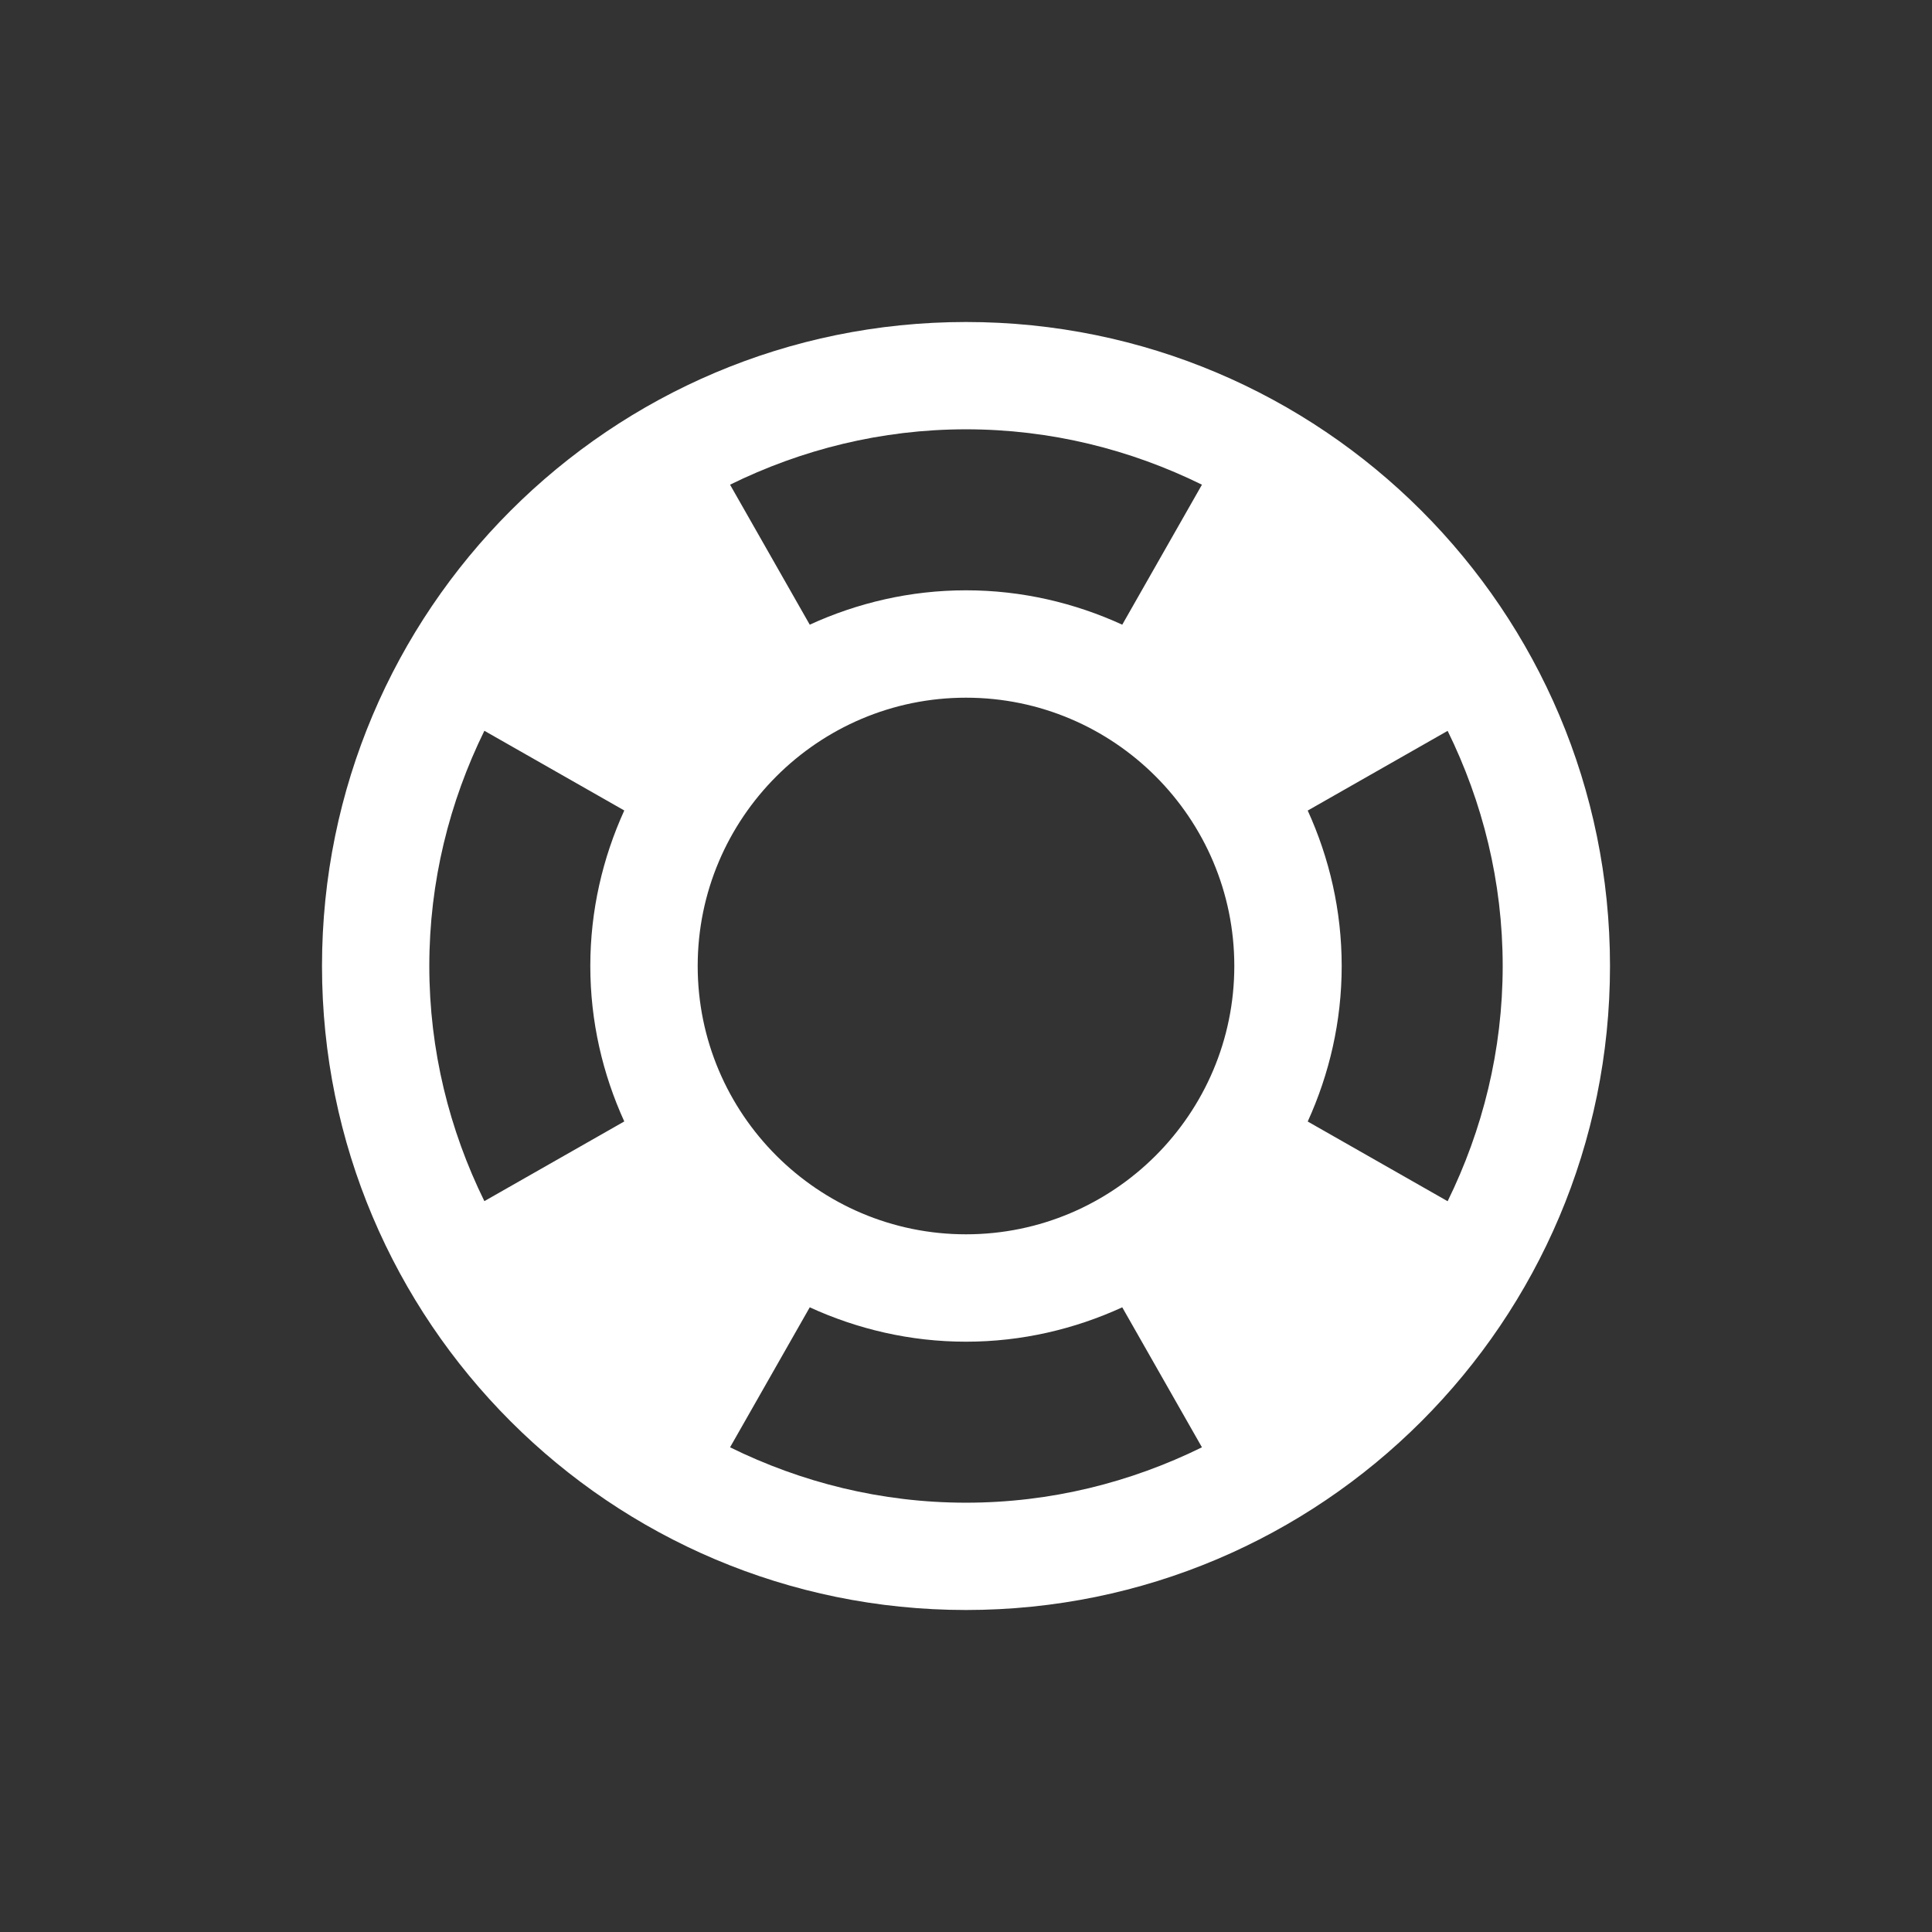 <svg width="24" height="24" viewBox="0 0 24 24" fill="none" xmlns="http://www.w3.org/2000/svg">
<rect x="0" y="0" width="24" height="24" fill="#333333" stroke="none"/>
<path d="M12 4C7.582 4 4 7.582 4 12C4 16.418 7.582 20 12 20C16.418 20 20 16.418 20 12C20 7.582 16.418 4 12 4ZM17.983 14.922L16.245 13.932C16.513 13.343 16.667 12.69 16.667 12C16.667 11.31 16.513 10.657 16.245 10.069L17.983 9.079C18.417 9.962 18.667 10.951 18.667 12C18.667 13.049 18.417 14.038 17.983 14.922ZM5.333 12C5.333 10.951 5.583 9.962 6.017 9.078L7.755 10.068C7.487 10.657 7.333 11.31 7.333 12C7.333 12.69 7.487 13.343 7.755 13.931L6.017 14.921C5.583 14.038 5.333 13.049 5.333 12V12ZM8.667 12C8.667 10.162 10.162 8.667 12 8.667C13.838 8.667 15.333 10.162 15.333 12C15.333 13.838 13.838 15.333 12 15.333C10.162 15.333 8.667 13.838 8.667 12ZM14.931 6.021L13.941 7.76C13.349 7.489 12.693 7.333 12 7.333C11.307 7.333 10.651 7.489 10.059 7.76L9.069 6.021C9.955 5.585 10.947 5.333 12 5.333C13.053 5.333 14.045 5.585 14.931 6.021V6.021ZM9.069 17.979L10.059 16.24C10.651 16.511 11.307 16.667 12 16.667C12.693 16.667 13.349 16.511 13.941 16.24L14.931 17.979C14.045 18.415 13.053 18.667 12 18.667C10.947 18.667 9.955 18.415 9.069 17.979V17.979Z" fill="white"/>
</svg>

